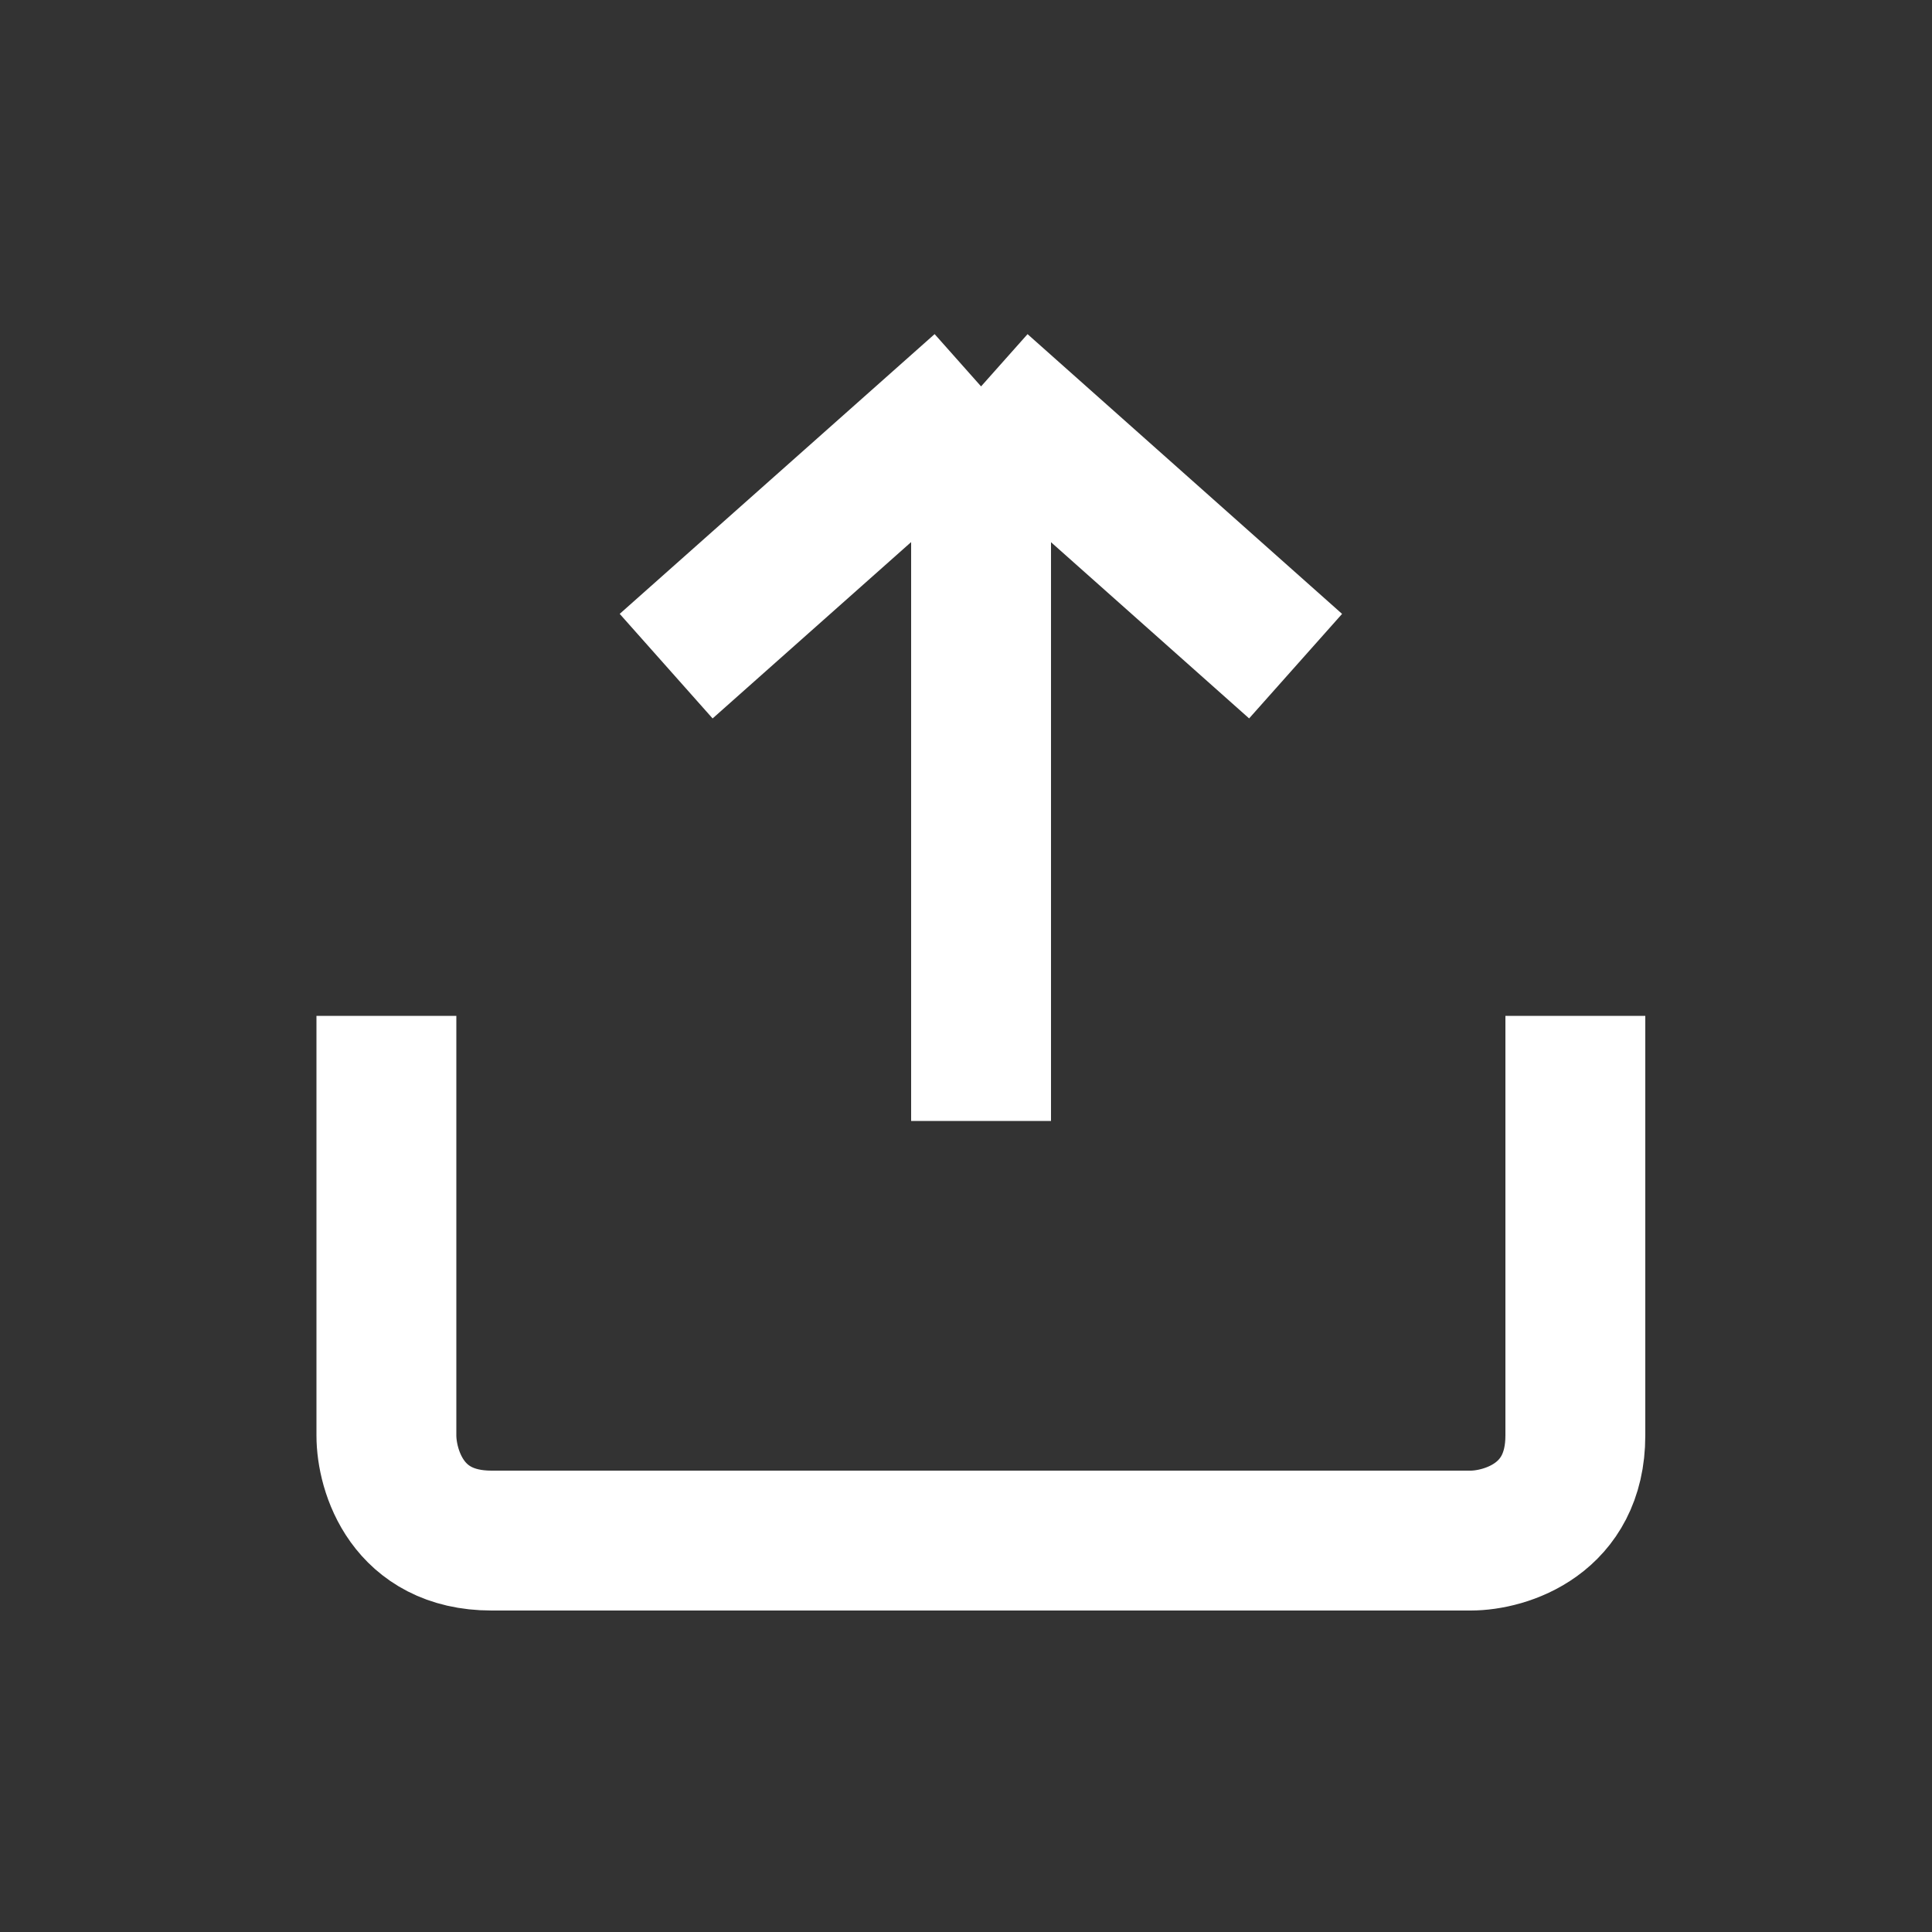 <?xml version="1.0" encoding="utf-8"?>
<svg xmlns="http://www.w3.org/2000/svg" fill="none" height="100%" overflow="visible" preserveAspectRatio="none" style="display: block;" viewBox="0 0 5 5" width="100%">
<rect x="0" y="0" width="5" height="5" fill="#333333" stroke="none"/>
<path d="M1 2.629V3.715C1 3.806 1.054 3.987 1.272 3.987C1.489 3.987 3.051 3.987 3.806 3.987C3.896 3.987 4.077 3.932 4.077 3.715C4.077 3.498 4.077 2.961 4.077 2.72V2.629M2.539 2.901V1M2.539 1L1.724 1.724M2.539 1L3.353 1.724" id="Vector 8" stroke="white" stroke-width="0.362"/>
</svg>